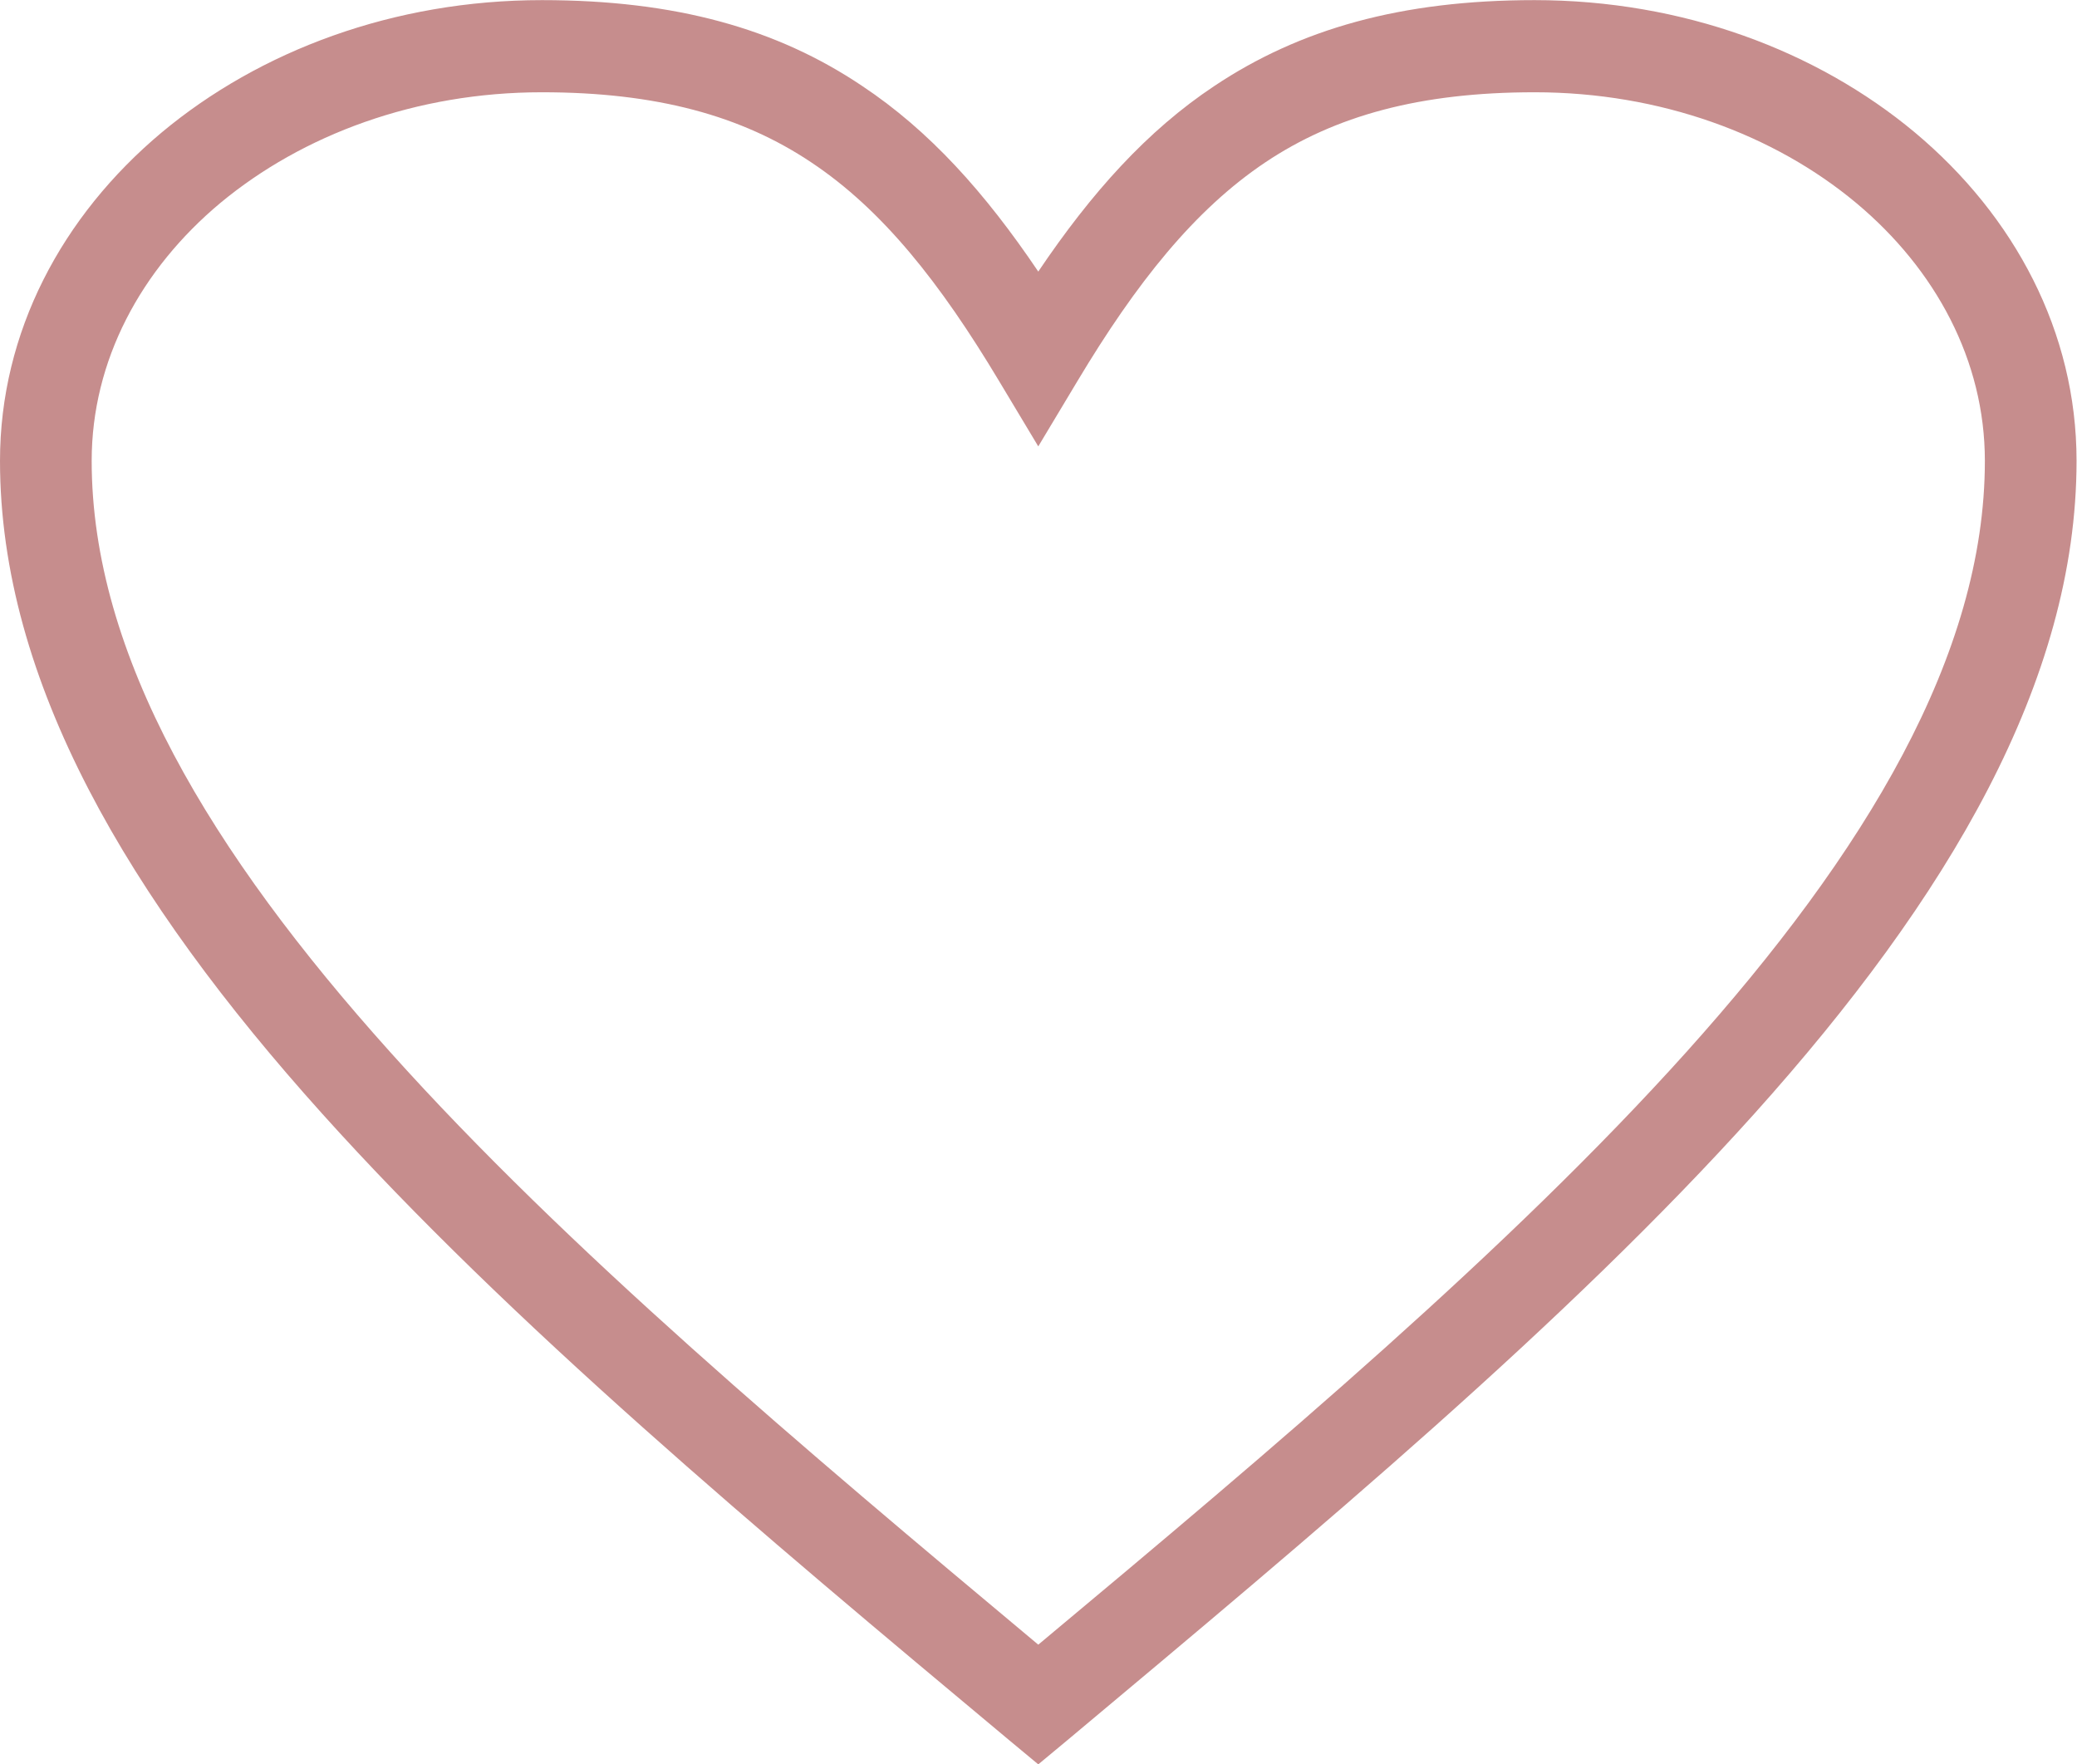 <?xml version="1.0" encoding="UTF-8"?> <svg xmlns="http://www.w3.org/2000/svg" xmlns:xlink="http://www.w3.org/1999/xlink" xmlns:xodm="http://www.corel.com/coreldraw/odm/2003" xml:space="preserve" width="23.922mm" height="20.315mm" version="1.1" style="shape-rendering:geometricPrecision; text-rendering:geometricPrecision; image-rendering:optimizeQuality; fill-rule:evenodd; clip-rule:evenodd" viewBox="0 0 45.99 39.05"> <defs> <style type="text/css"> .fil0 {fill:#C68D8D;fill-rule:nonzero} </style> </defs> <g id="TEXT">  <path class="fil0" d="M22.99 6.01c1.18,-1.75 2.41,-3.12 3.9,-4.11 1.89,-1.26 4.13,-1.9 7.09,-1.9 3.28,0 6.25,1.12 8.42,2.93 2.21,1.85 3.58,4.42 3.58,7.27 0,4.88 -2.85,9.68 -7.13,14.45 -4.17,4.64 -9.69,9.25 -15.21,13.87l-0.65 0.54 -0.65 -0.54c-5.52,-4.61 -11.04,-9.23 -15.21,-13.87 -4.28,-4.76 -7.13,-9.57 -7.13,-14.45 0,-2.85 1.37,-5.42 3.58,-7.27 2.17,-1.81 5.14,-2.93 8.42,-2.93 2.96,0 5.2,0.63 7.09,1.9 1.49,0.99 2.72,2.36 3.9,4.11zm5.03 -2.42c-1.57,1.05 -2.86,2.67 -4.16,4.84l-0.87 1.45 -0.87 -1.45c-1.3,-2.17 -2.58,-3.79 -4.16,-4.84 -1.54,-1.03 -3.42,-1.55 -5.96,-1.55 -2.79,0 -5.3,0.94 -7.12,2.45 -1.76,1.47 -2.85,3.49 -2.85,5.71 0,4.3 2.64,8.67 6.61,13.09 3.91,4.36 9.11,8.74 14.35,13.12 5.25,-4.38 10.44,-8.77 14.35,-13.12 3.96,-4.41 6.61,-8.79 6.61,-13.09 0,-2.22 -1.09,-4.24 -2.85,-5.71 -1.81,-1.51 -4.33,-2.45 -7.12,-2.45 -2.54,0 -4.42,0.52 -5.96,1.55z"></path> </g> </svg> 